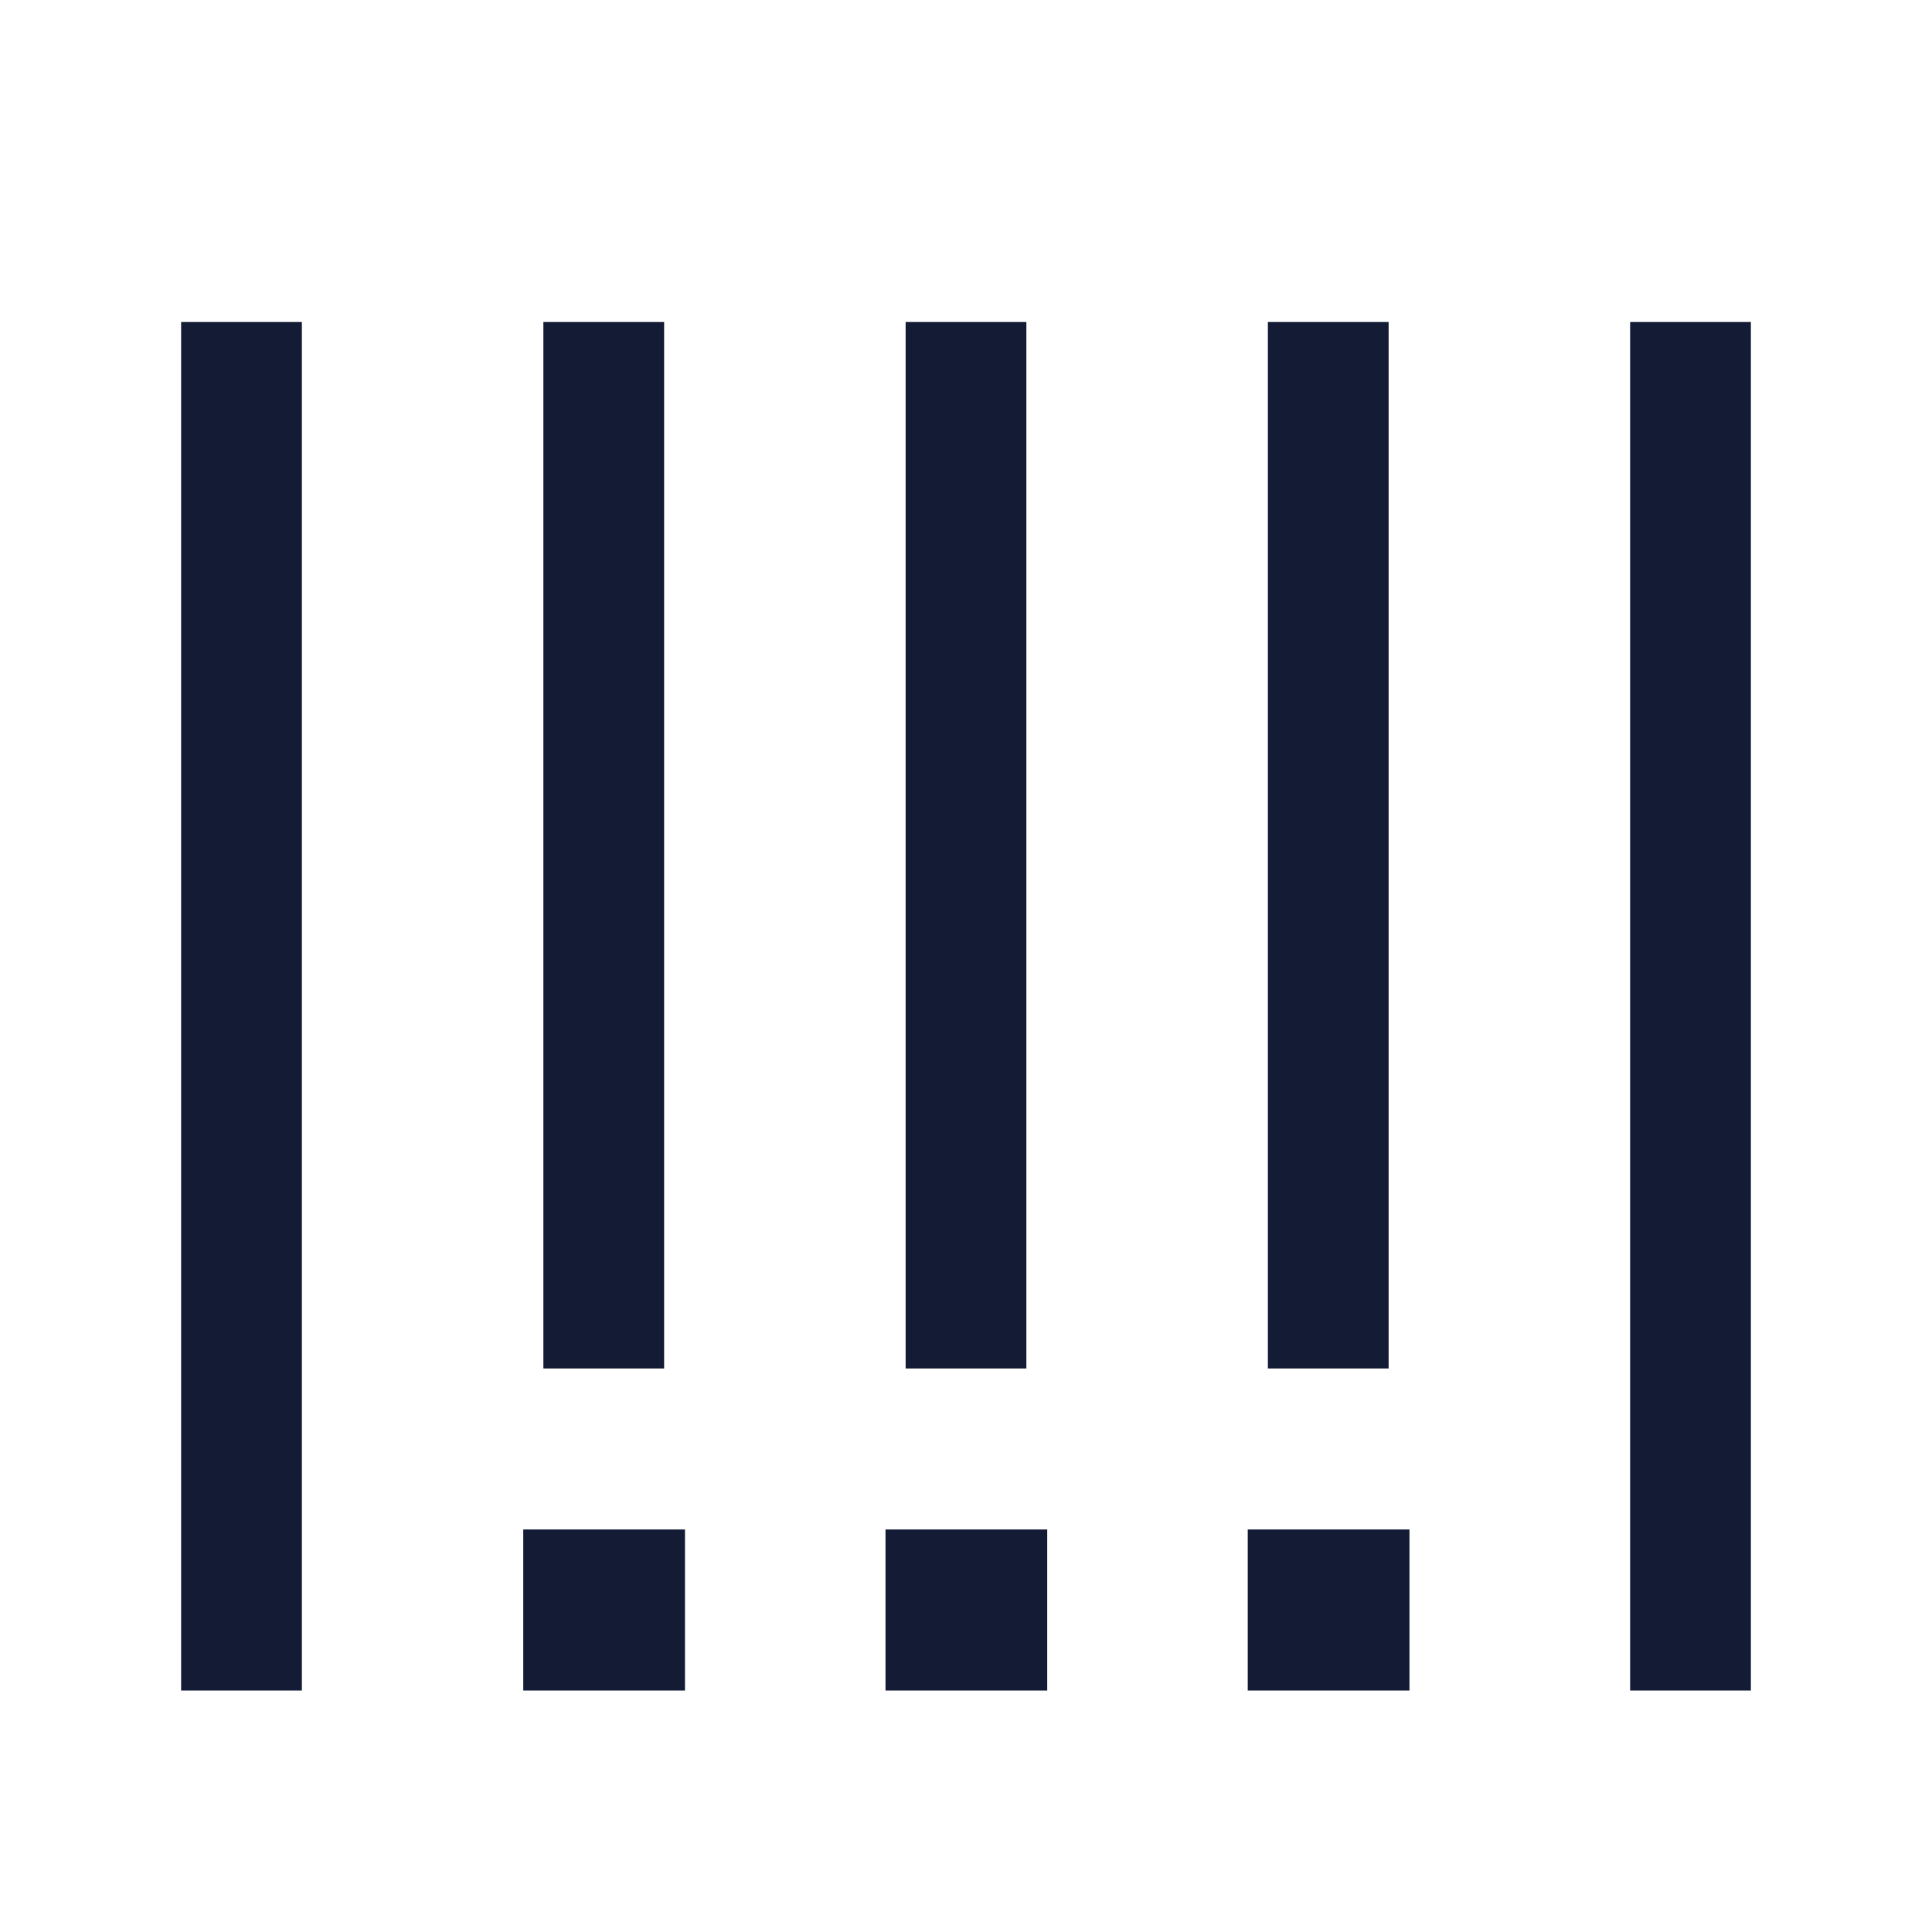 <svg width="24" height="24" viewBox="0 0 24 24" fill="none" xmlns="http://www.w3.org/2000/svg">
<path d="M3 4V21" stroke="#141B34" stroke-width="1.5" stroke-linejoin="round"/>
<path d="M7.5 4V17" stroke="#141B34" stroke-width="1.5" stroke-linejoin="round"/>
<path d="M12 4V17" stroke="#141B34" stroke-width="1.5" stroke-linejoin="round"/>
<path d="M16.5 4V17" stroke="#141B34" stroke-width="1.5" stroke-linejoin="round"/>
<path d="M21 4V21" stroke="#141B34" stroke-width="1.5" stroke-linejoin="round"/>
<path d="M7.5 20H7.509" stroke="#141B34" stroke-width="2" stroke-linecap="square" stroke-linejoin="round"/>
<path d="M12 20H12.009" stroke="#141B34" stroke-width="2" stroke-linecap="square" stroke-linejoin="round"/>
<path d="M16.5 20H16.509" stroke="#141B34" stroke-width="2" stroke-linecap="square" stroke-linejoin="round"/>
</svg>
